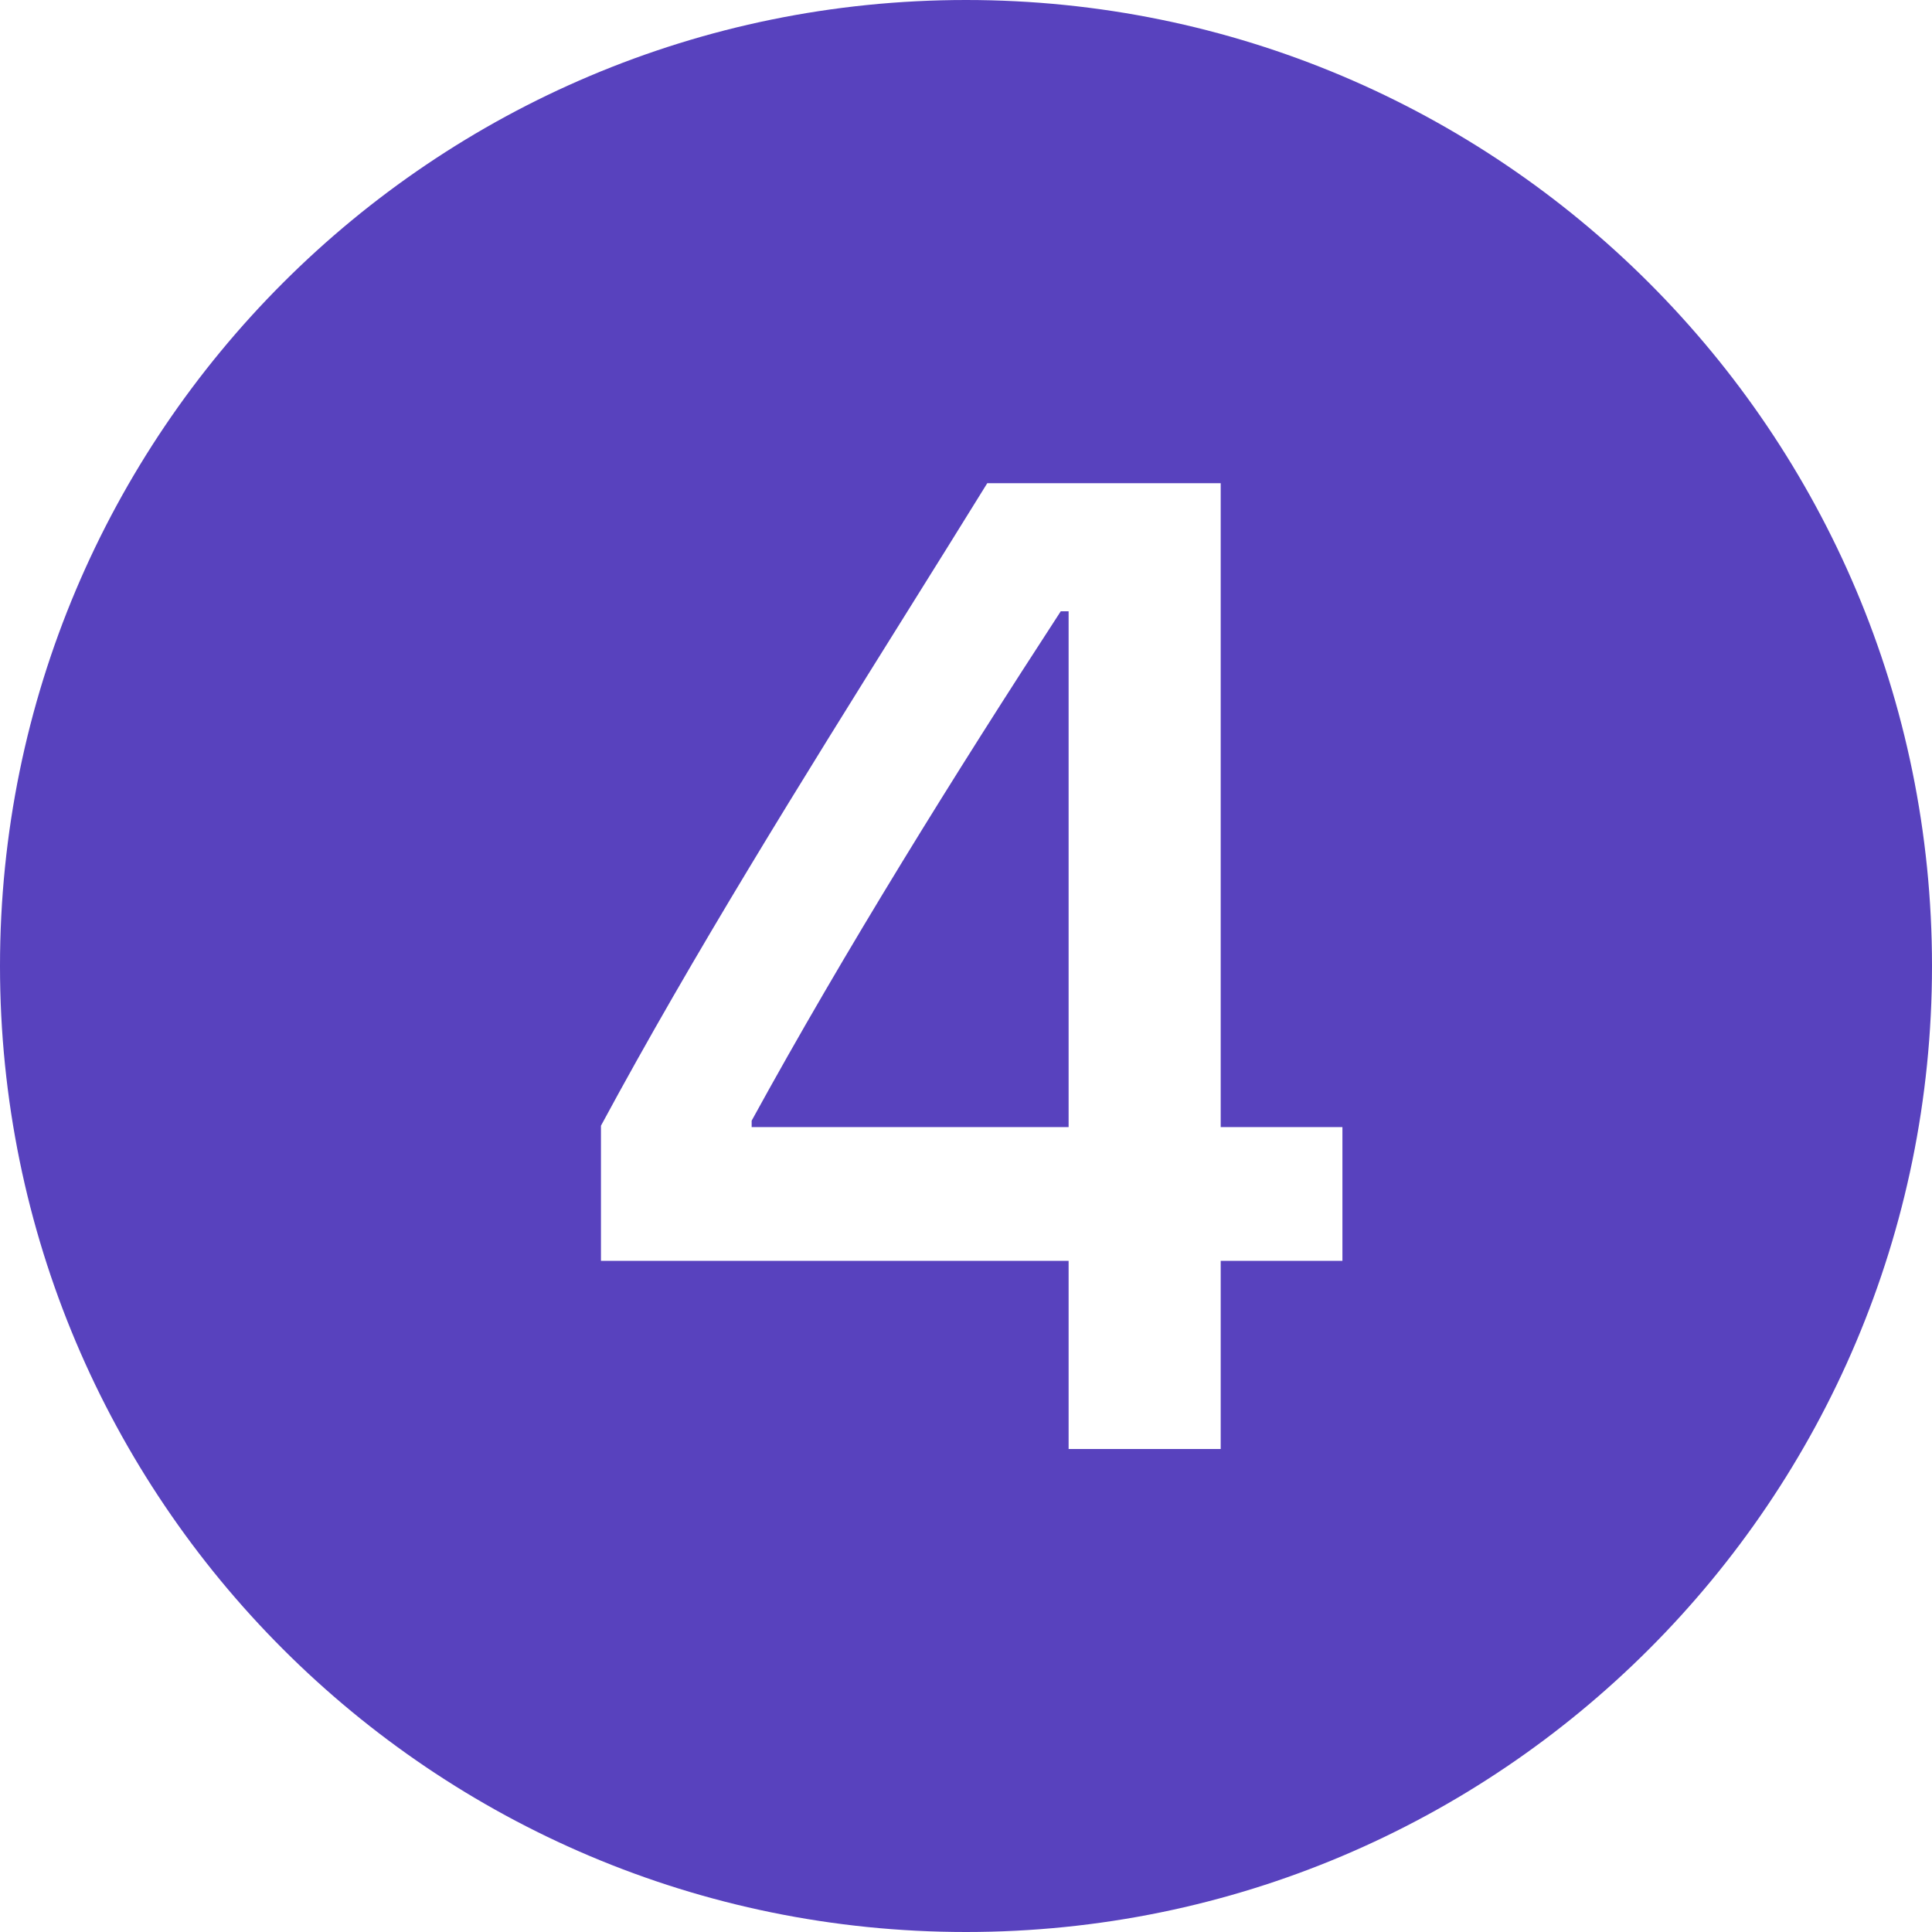 <svg width="18" height="18" viewBox="0 0 18 18" fill="none" xmlns="http://www.w3.org/2000/svg">
<g id="counts">
<g id="Subtract">
<path d="M18 9C18 13.971 13.971 18 9 18C4.029 18 0 13.971 0 9C0 4.029 4.029 0 9 0C13.971 0 18 4.029 18 9ZM8.459 5.689C7.462 7.285 6.465 8.882 5.599 10.488V11.747H9.956V13.5H11.373V11.747H12.507V10.501H11.373V4.502H9.198C8.953 4.898 8.706 5.294 8.459 5.689ZM7.003 10.441V10.501H9.956V5.695H9.883C8.908 7.192 7.873 8.853 7.003 10.441Z" fill="#5842BE"/>
</g>
</g>
</svg>
